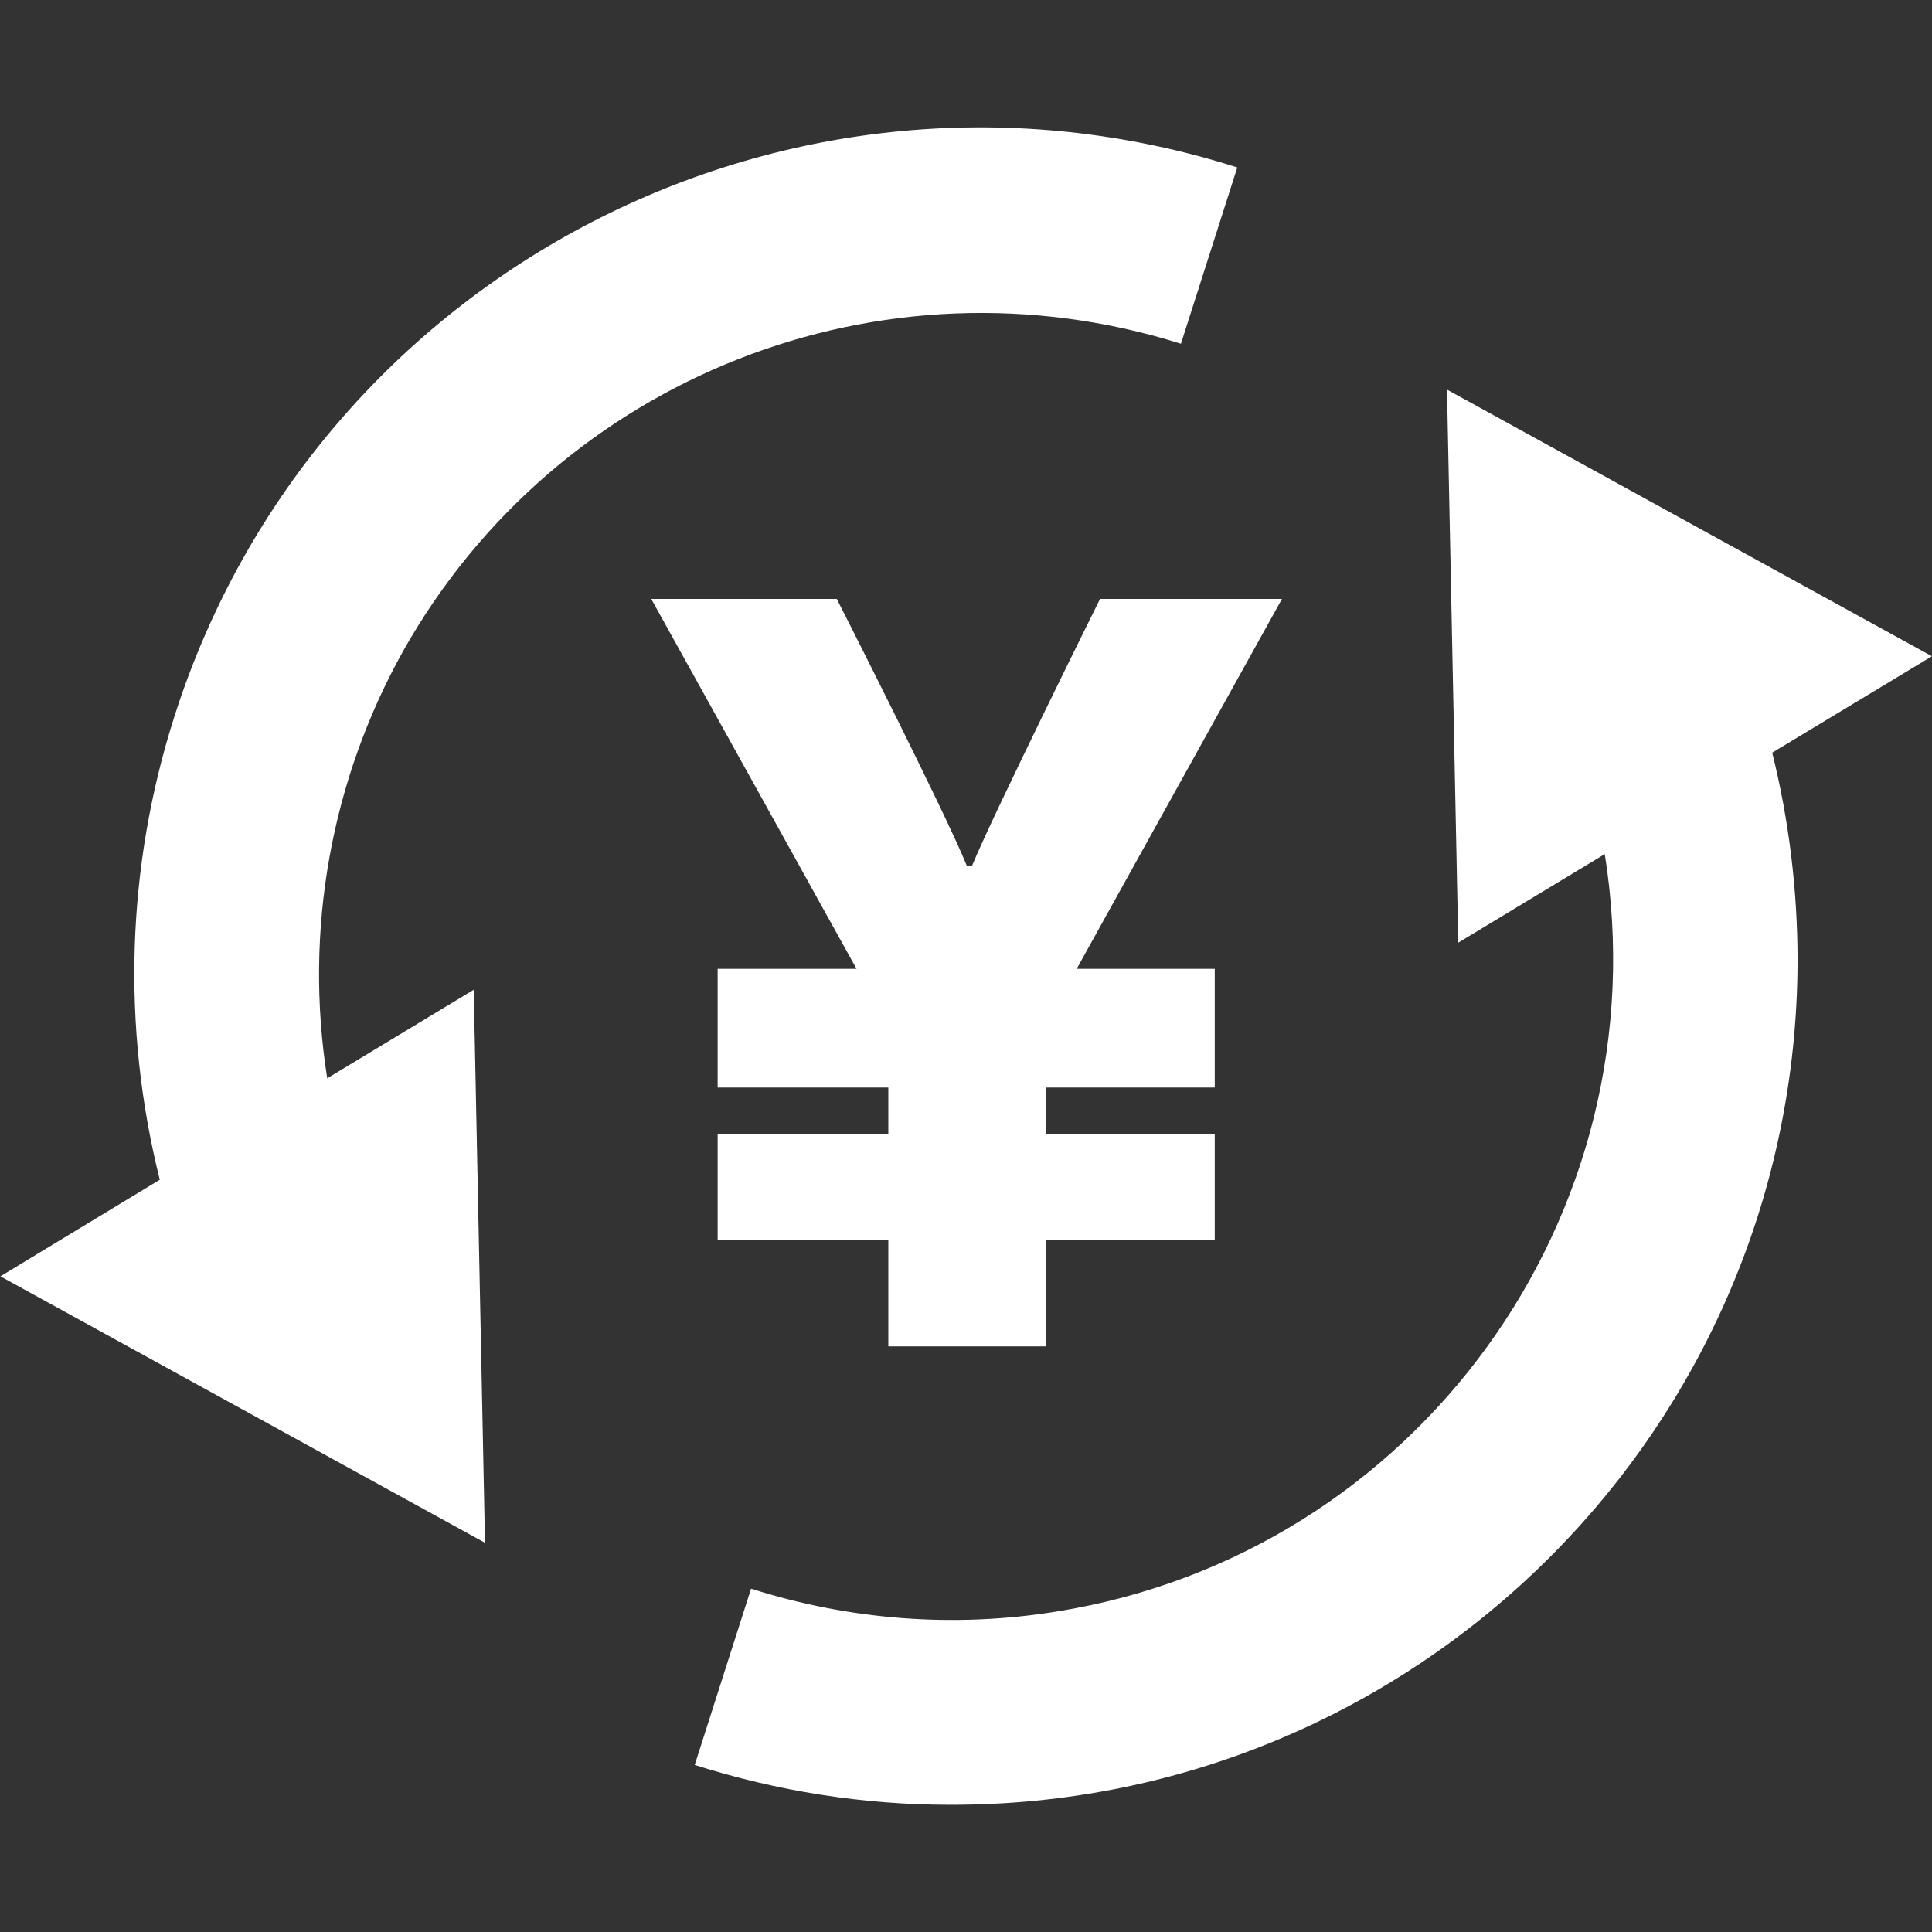 <?xml version="1.0" encoding="UTF-8"?>
<svg xmlns="http://www.w3.org/2000/svg" version="1.1" viewBox="0 0 480 480">
  <rect x="0" y="0" width="480" height="480" fill="#333333" stroke="none"/>
  <defs>
    <style>
      .cls-1 {
        fill: #fff;
      }
    </style>
  </defs>
  <!-- Generator: Adobe Illustrator 28.6.0, SVG Export Plug-In . SVG Version: 1.2.0 Build 709)  -->
  <g>
    <g id="_レイヤー_1" data-name="レイヤー_1">
      <g id="_グループ_1237" data-name="グループ_1237">
        <path id="_パス_522" data-name="パス_522" class="cls-1" d="M178.3,240.7v29.5h42.4v11.6h-42.4v26.2h42.4v26.5h39.1v-26.5h42v-26.2h-42v-11.6h42v-29.5h-34.3l51-91.9h-45.2s-26.4,53.2-31.8,66.3h-1.3c-5.3-13.2-32.3-66.3-32.3-66.3h-46.1l51,91.9h-34.3Z"/>
        <path id="_パス_523" data-name="パス_523" class="cls-1" d="M479.9,163l-120.4-66.2,2.8,137.4,36.4-22c14.3,89.6-46.7,173.9-136.3,188.2-25.4,4.1-51.3,2.1-75.8-5.7l-14,43.8c20.5,6.5,41.8,9.9,63.3,9.9,116.1.3,210.4-93.5,210.7-209.6,0-17.5-2.1-34.9-6.3-51.8l39.6-23.9Z"/>
        <path id="_パス_524" data-name="パス_524" class="cls-1" d="M100.3,161.5c38.3-67.8,118.8-99.5,193.1-76.1l14-43.8C196.7,6.4,78.5,67.5,43.3,178.1c-11.9,37.3-13.1,77.1-3.6,115L.1,317.1l120.4,66.2-2.8-137.4-36.4,22c-5.8-36.6.9-74.1,19-106.4Z"/>
      </g>
    </g>
  </g>
</svg>